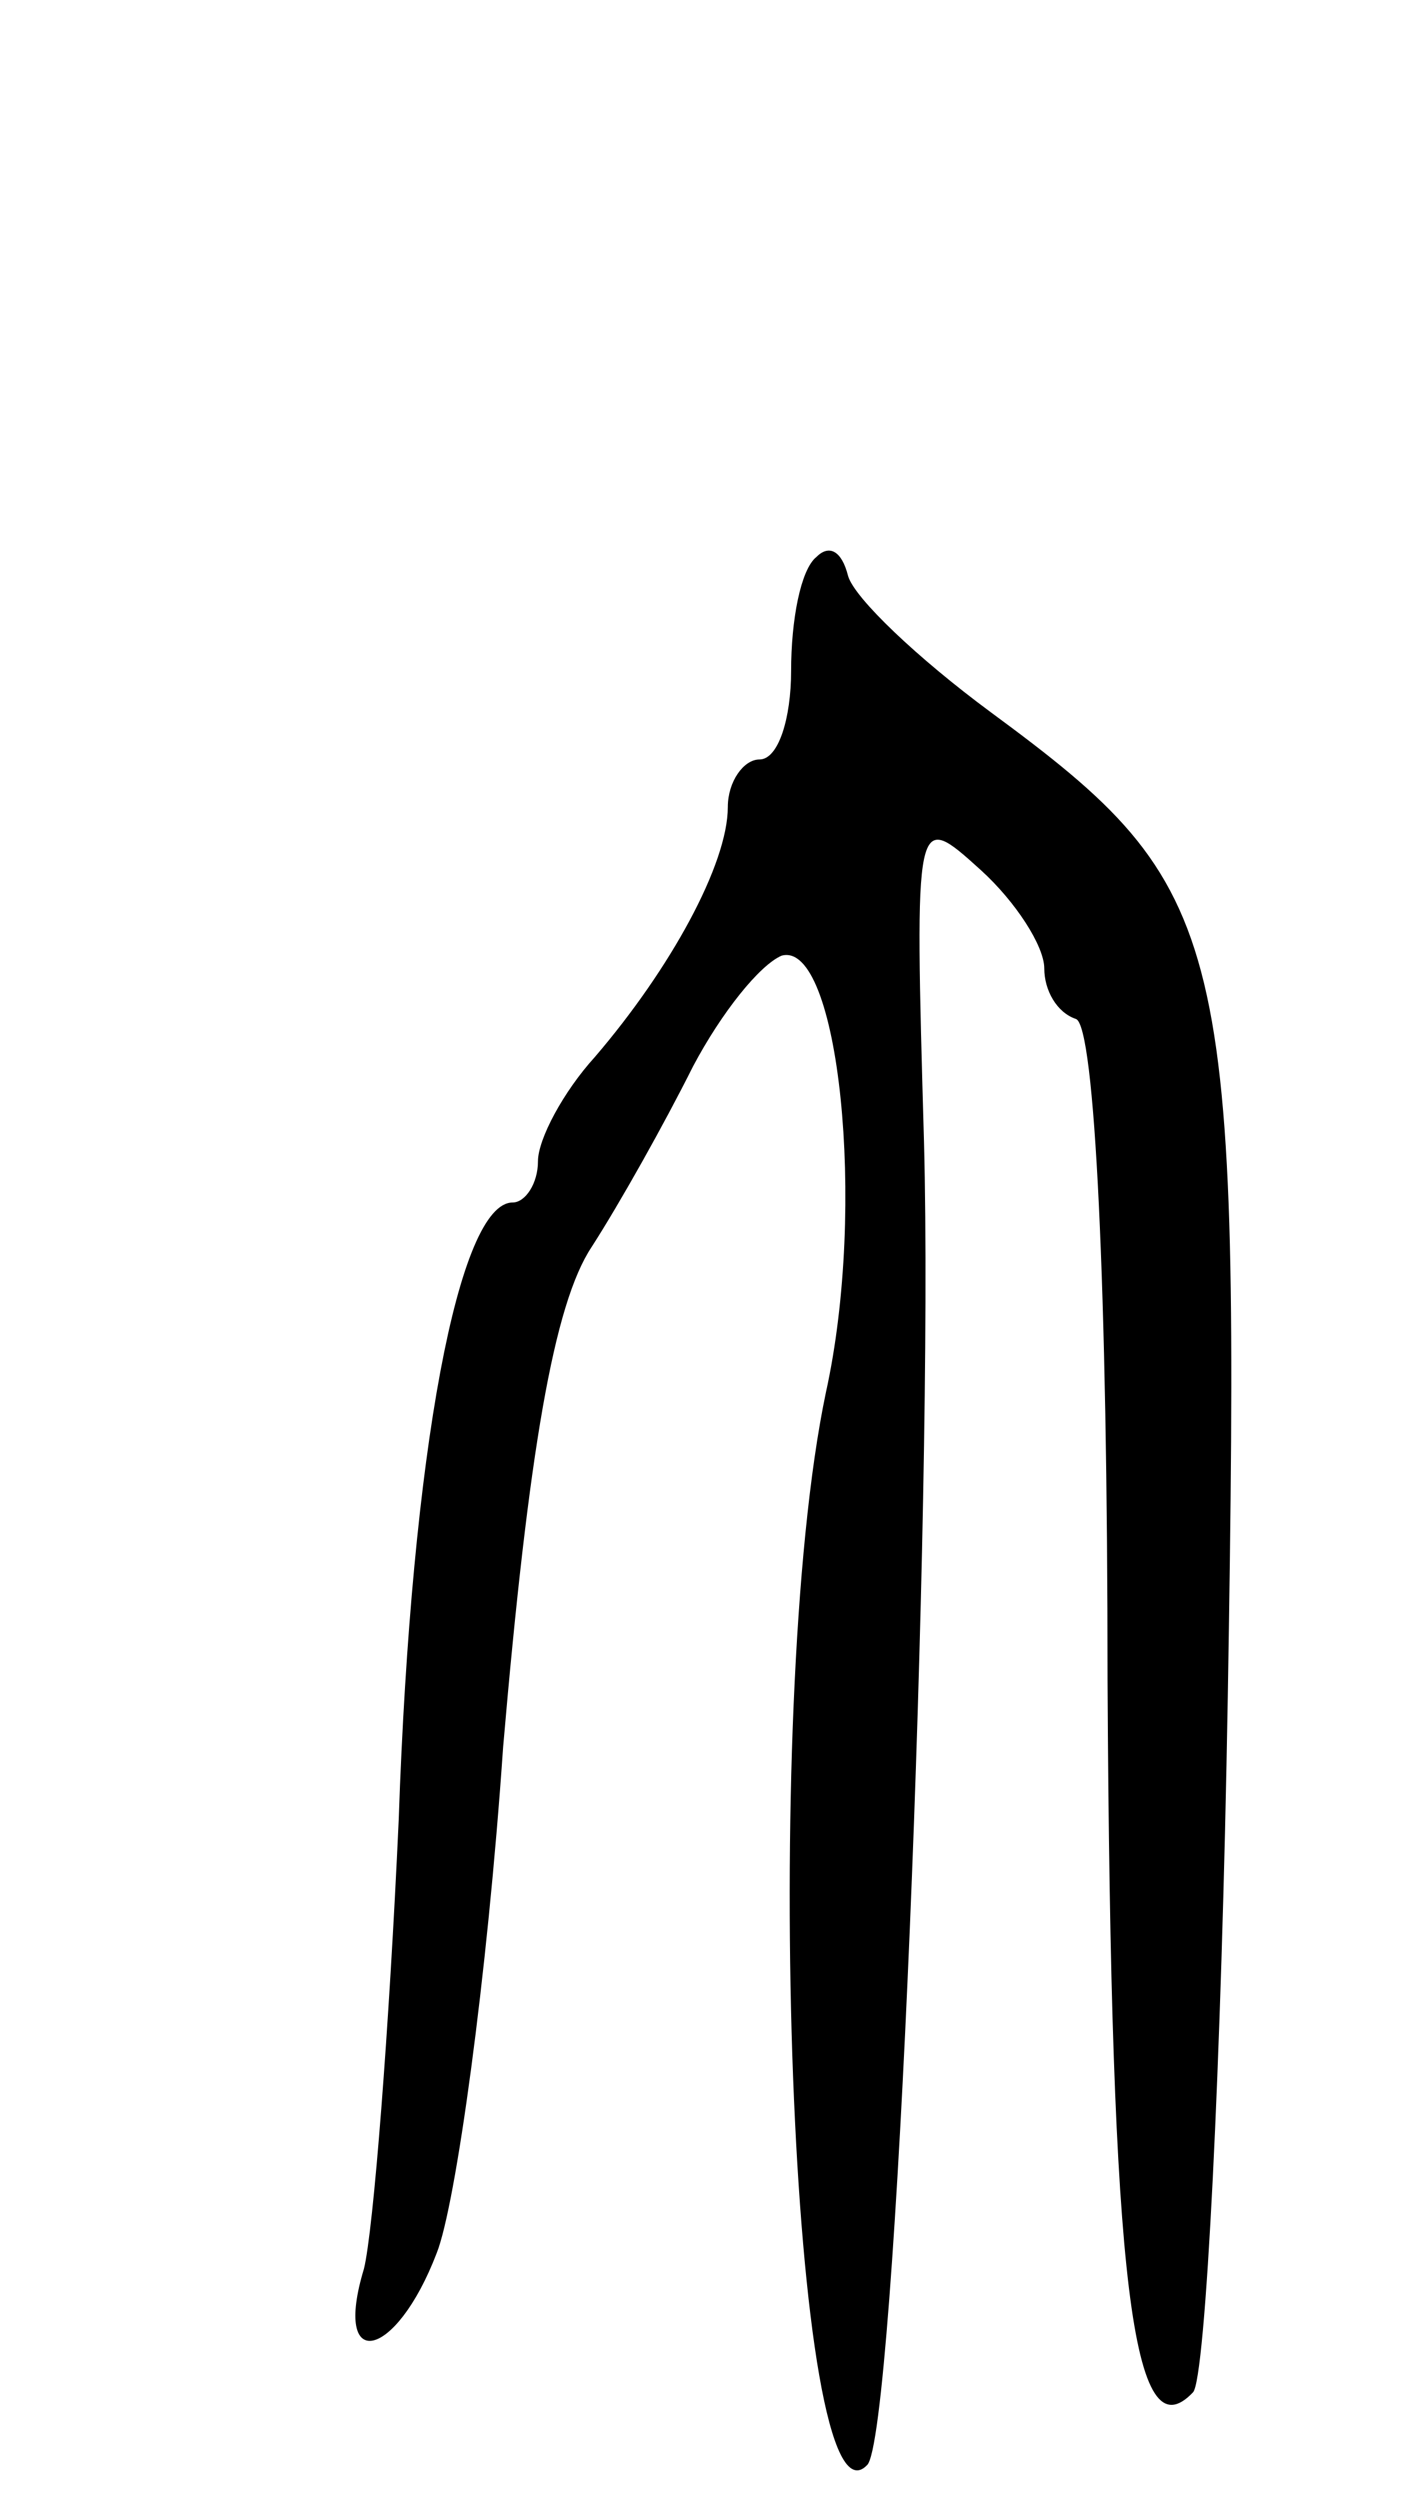 <svg version="1.0" xmlns="http://www.w3.org/2000/svg" width="45" height="79" viewBox="0 0 45 79" ><g transform="translate(0,79) scale(0.1,-0.1)" ><path d="M258 614 c-5 -4 -8 -20 -8 -36 0 -15 -4 -28 -10 -28 -5 0 -10 -7 -10 -15 0 -18 -18 -51 -42 -79 -10 -11 -18 -26 -18 -33 0 -7 -4 -13 -8 -13 -17 0 -32 -78 -36 -195 -3 -66 -8 -130 -11 -142 -10 -33 10 -29 23 5 6 15 16 87 21 160 8 93 16 140 28 158 9 14 23 39 32 57 9 17 21 32 28 35 18 5 27 -79 14 -138 -21 -100 -11 -364 13 -339 9 8 21 304 18 418 -3 105 -3 105 18 86 11 -10 20 -24 20 -31 0 -7 4 -14 10 -16 6 -2 10 -85 10 -209 1 -192 8 -245 27 -225 4 4 9 103 11 220 4 242 1 255 -75 311 -23 17 -43 36 -45 43 -2 8 -6 10 -10 6z"/></g></svg> 

